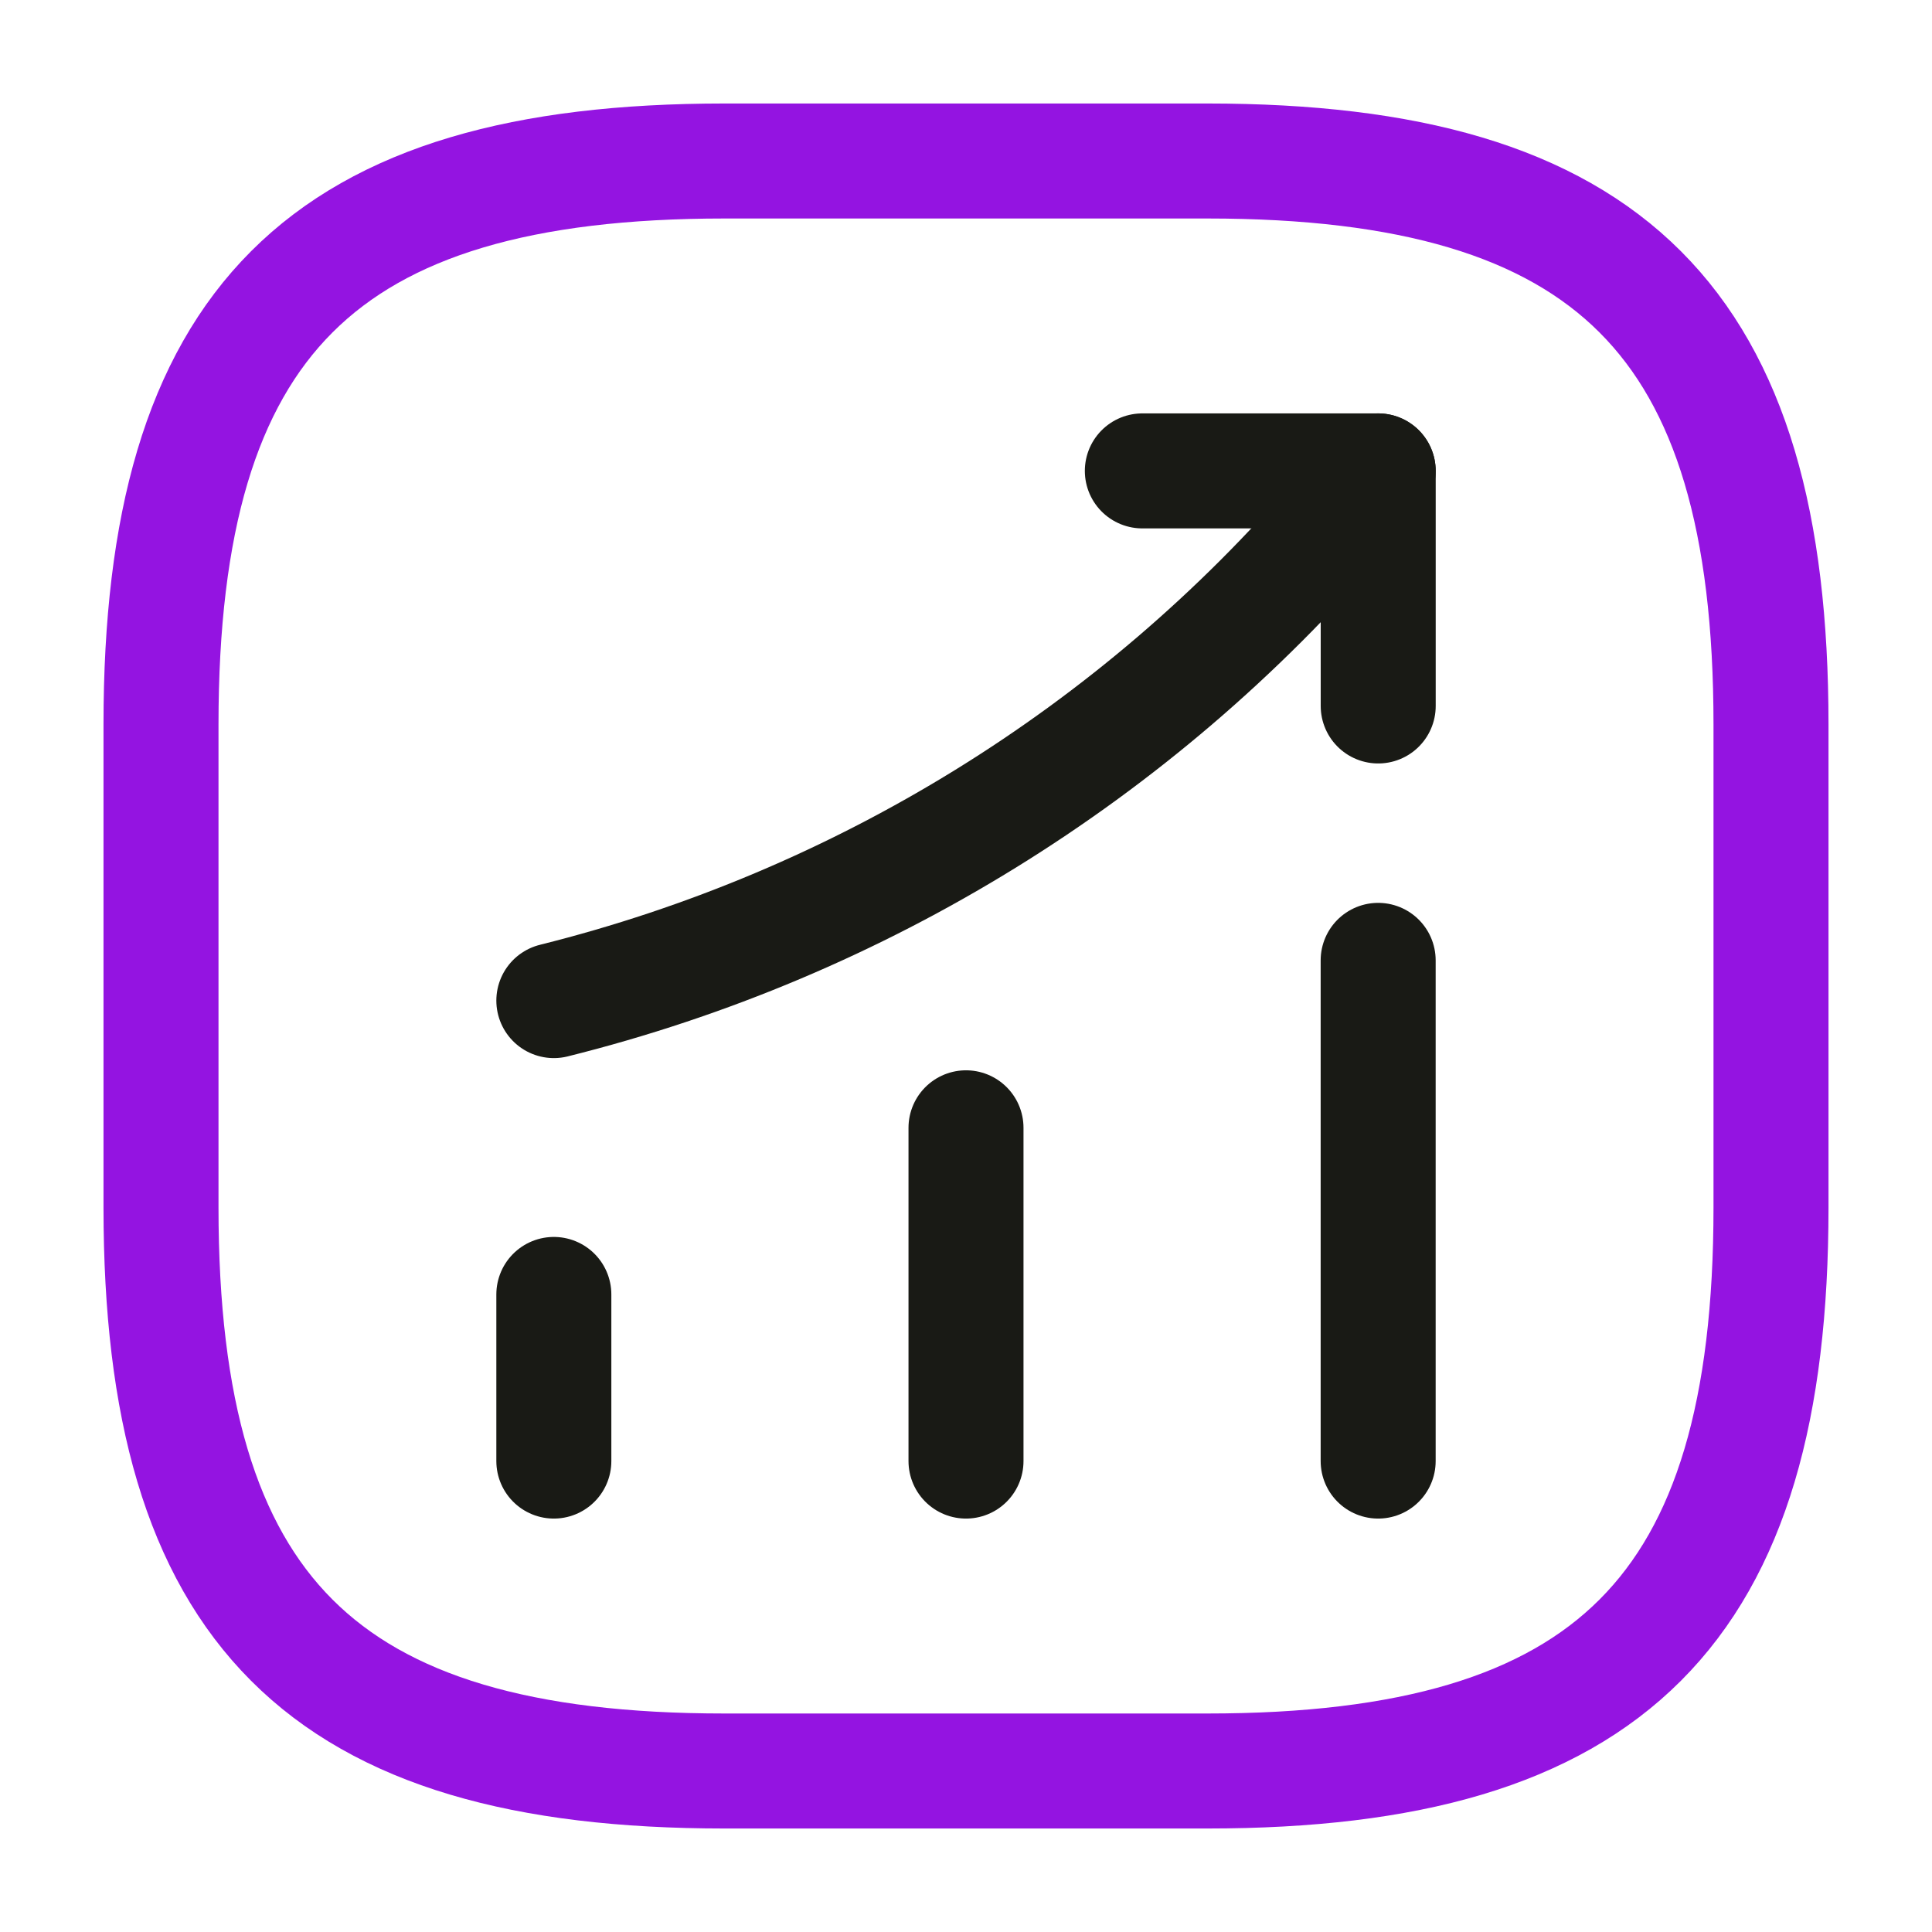 <svg width="84" height="84" viewBox="0 0 84 84" fill="none" xmlns="http://www.w3.org/2000/svg">
<path d="M24.08 63.525V56.28" stroke="#191A15" stroke-width="5" stroke-linecap="round"/>
<path d="M42 63.525V49.035" stroke="#191A15" stroke-width="5" stroke-linecap="round"/>
<path d="M59.92 63.525V41.755" stroke="#191A15" stroke-width="5" stroke-linecap="round"/>
<path d="M59.92 20.474L58.31 22.364C49.385 32.794 37.415 40.179 24.08 43.504" stroke="#191A15" stroke-width="5" stroke-linecap="round"/>
<path d="M49.667 20.474H59.922V30.694" stroke="#191A15" stroke-width="5" stroke-linecap="round" stroke-linejoin="round"/>
<path d="M31.5 77H52.5C70 77 77 70 77 52.5V31.5C77 14 70 7 52.5 7H31.5C14 7 7 14 7 31.5V52.5C7 70 14 77 31.5 77Z" stroke="#9414E1" stroke-width="5" stroke-linecap="round" stroke-linejoin="round"/>
</svg>
